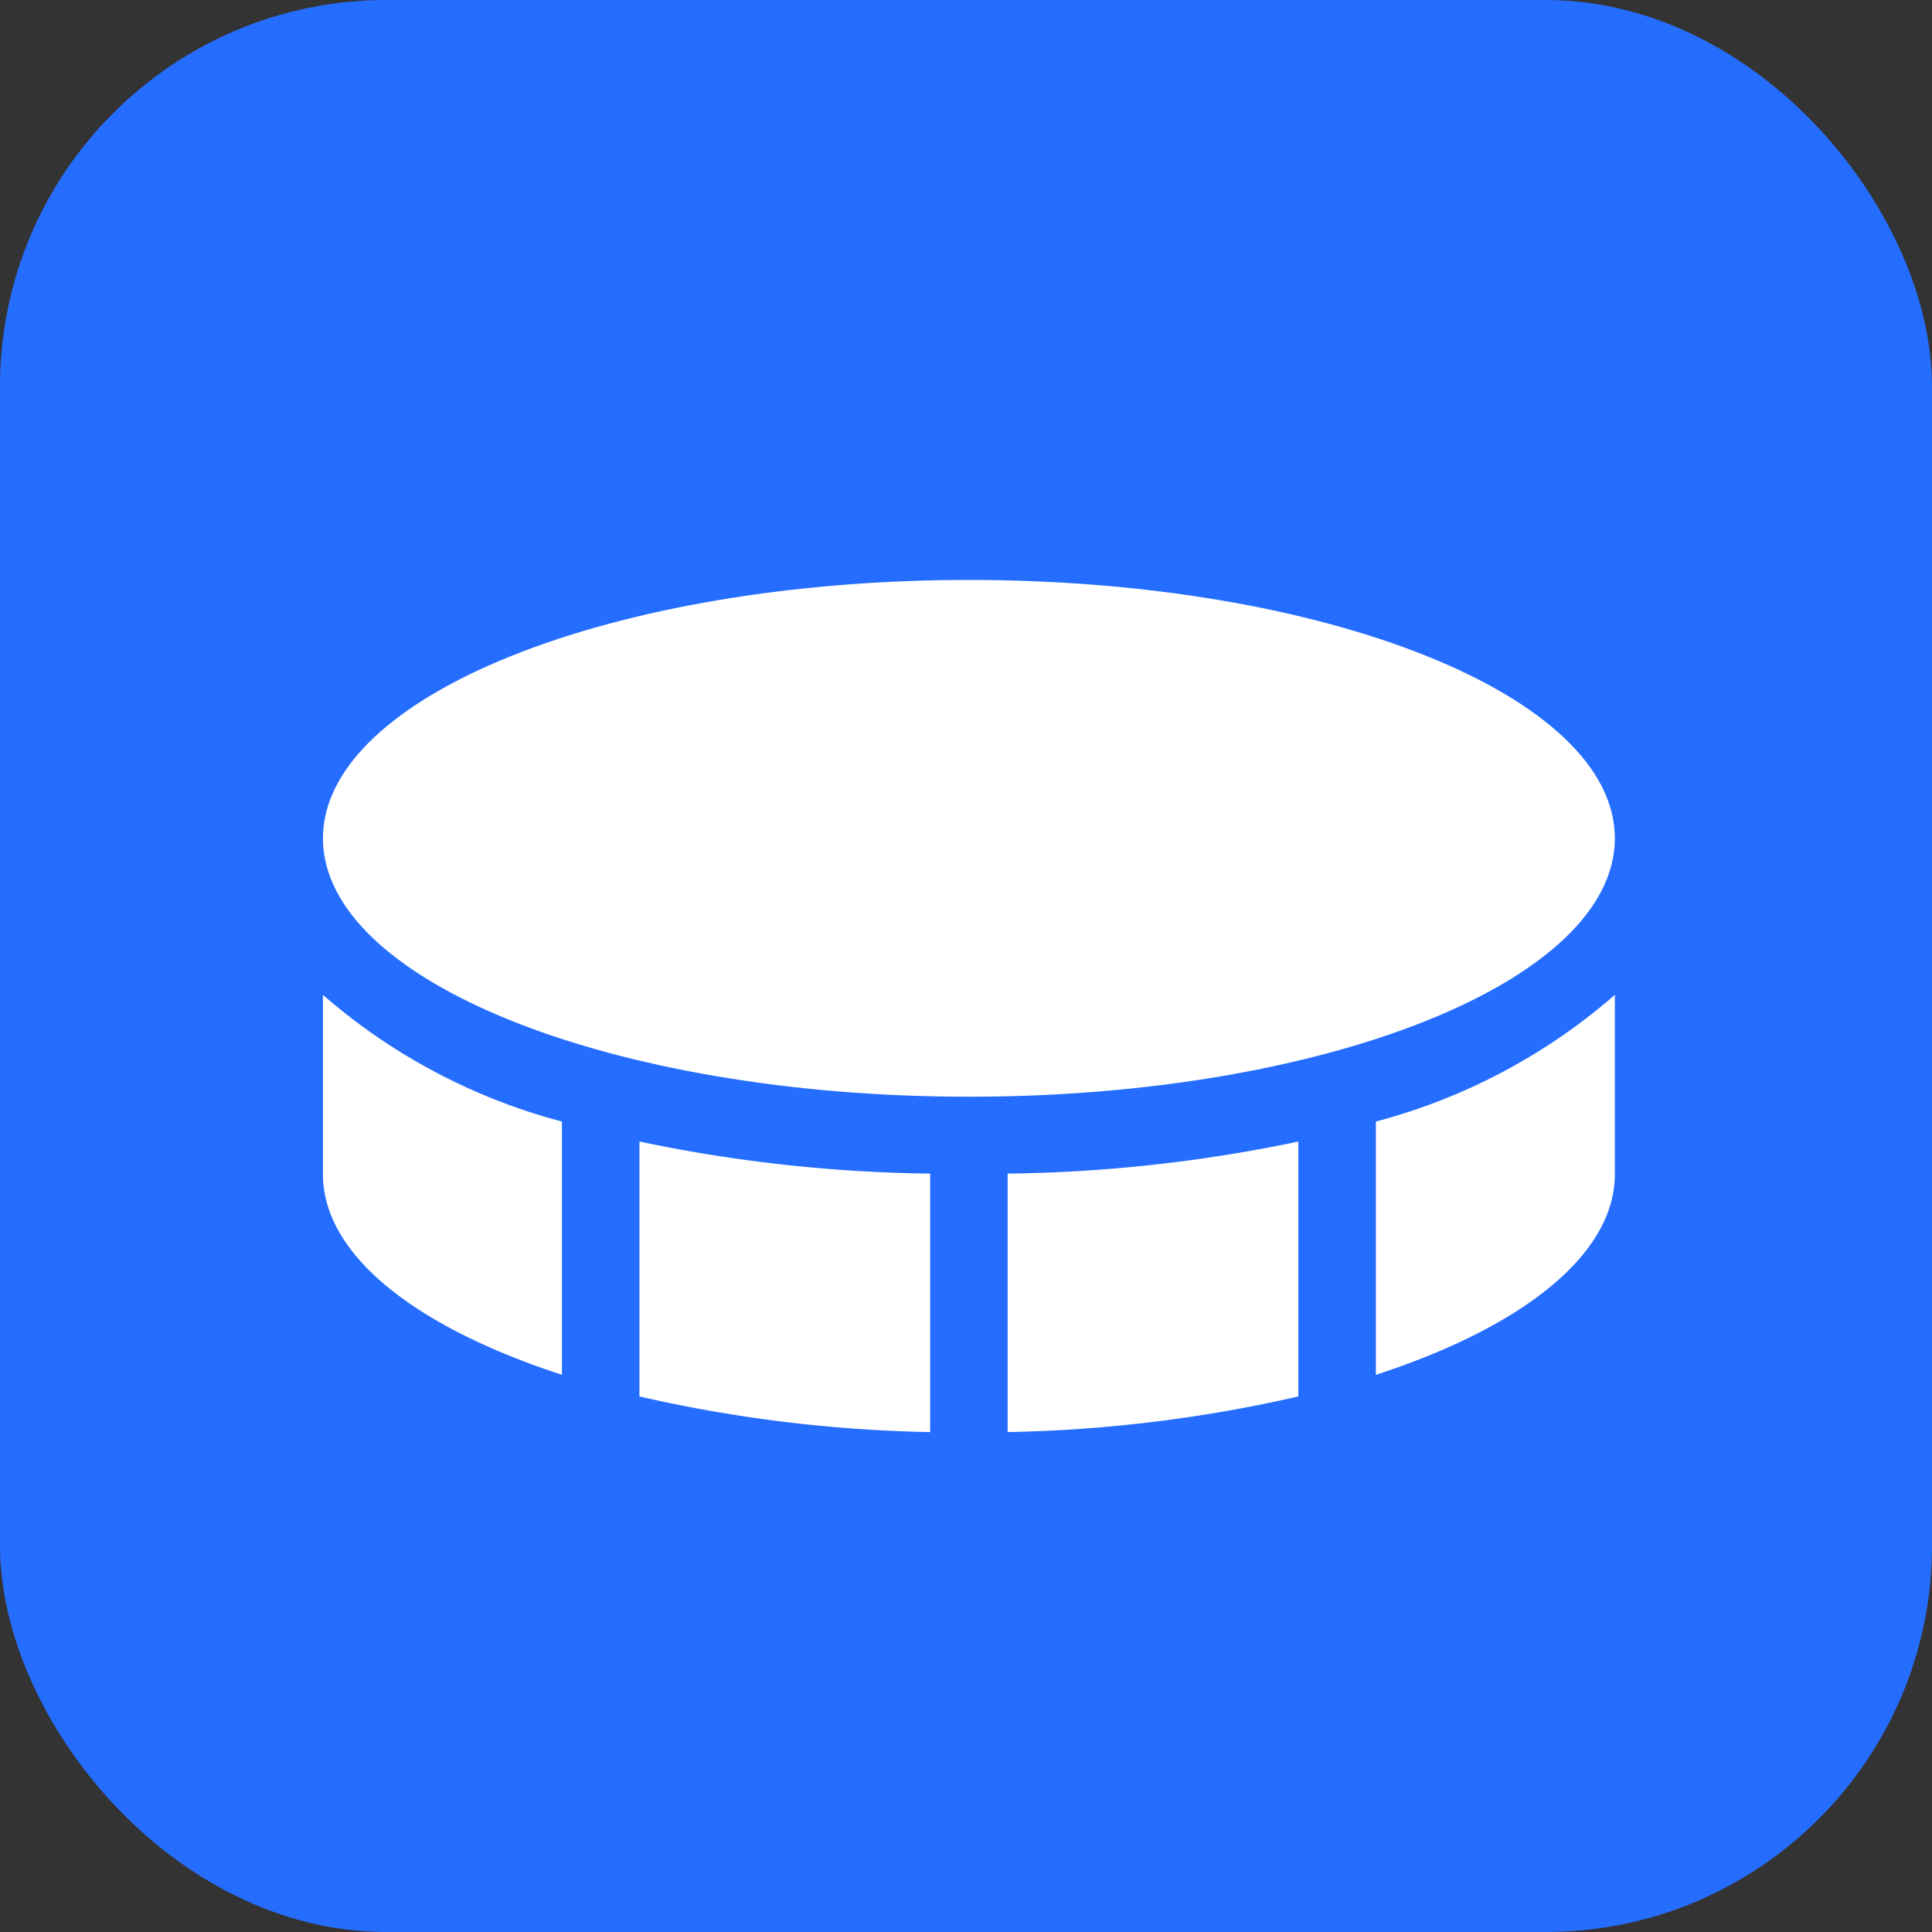 <svg xmlns="http://www.w3.org/2000/svg" width="50" height="50" viewBox="0 0 50 50"><rect x="0" y="0" width="50" height="50" fill="#333333" stroke="none"/><defs><clipPath id="clip-path"><path id="長方形_9497" data-name="長方形 9497" fill="#fff" d="M0 0h33.434v22.053H0z"/></clipPath></defs><g id="グループ_6321" data-name="グループ 6321" transform="translate(-6934 -1358)"><rect id="長方形_9893" data-name="長方形 9893" width="50" height="50" rx="10" transform="translate(6934 1358)" fill="#256dff"/><g id="グループ_6319" data-name="グループ 6319" transform="translate(6942.358 1373.009)"><g id="グループ_6168" data-name="グループ 6168" clip-path="url(#clip-path)" fill="#fff"><path id="パス_14558" data-name="パス 14558" d="M33.434 6.687c0 3.693-7.485 6.687-16.717 6.687S0 10.38 0 6.687 7.485 0 16.717 0s16.717 2.994 16.717 6.687"/><path id="パス_14559" data-name="パス 14559" d="M12.25 28.333a36.611 36.611 0 007.523.922v-6.689a38.766 38.766 0 01-7.523-.83z" transform="translate(-4.059 -7.202)"/><path id="パス_14560" data-name="パス 14560" d="M34.023 21.736a38.766 38.766 0 01-7.523.83v6.689a36.611 36.611 0 007.523-.922z" transform="translate(-8.78 -7.202)"/><path id="パス_14561" data-name="パス 14561" d="M6.185 19.339A15.414 15.414 0 010 16.061V20.7c0 2.1 2.413 3.966 6.185 5.192z" transform="translate(0 -5.322)"/><path id="パス_14562" data-name="パス 14562" d="M40.75 19.339v6.554c3.773-1.226 6.185-3.1 6.185-5.192v-4.64a15.414 15.414 0 01-6.185 3.278" transform="translate(-13.501 -5.322)"/></g></g></g></svg>